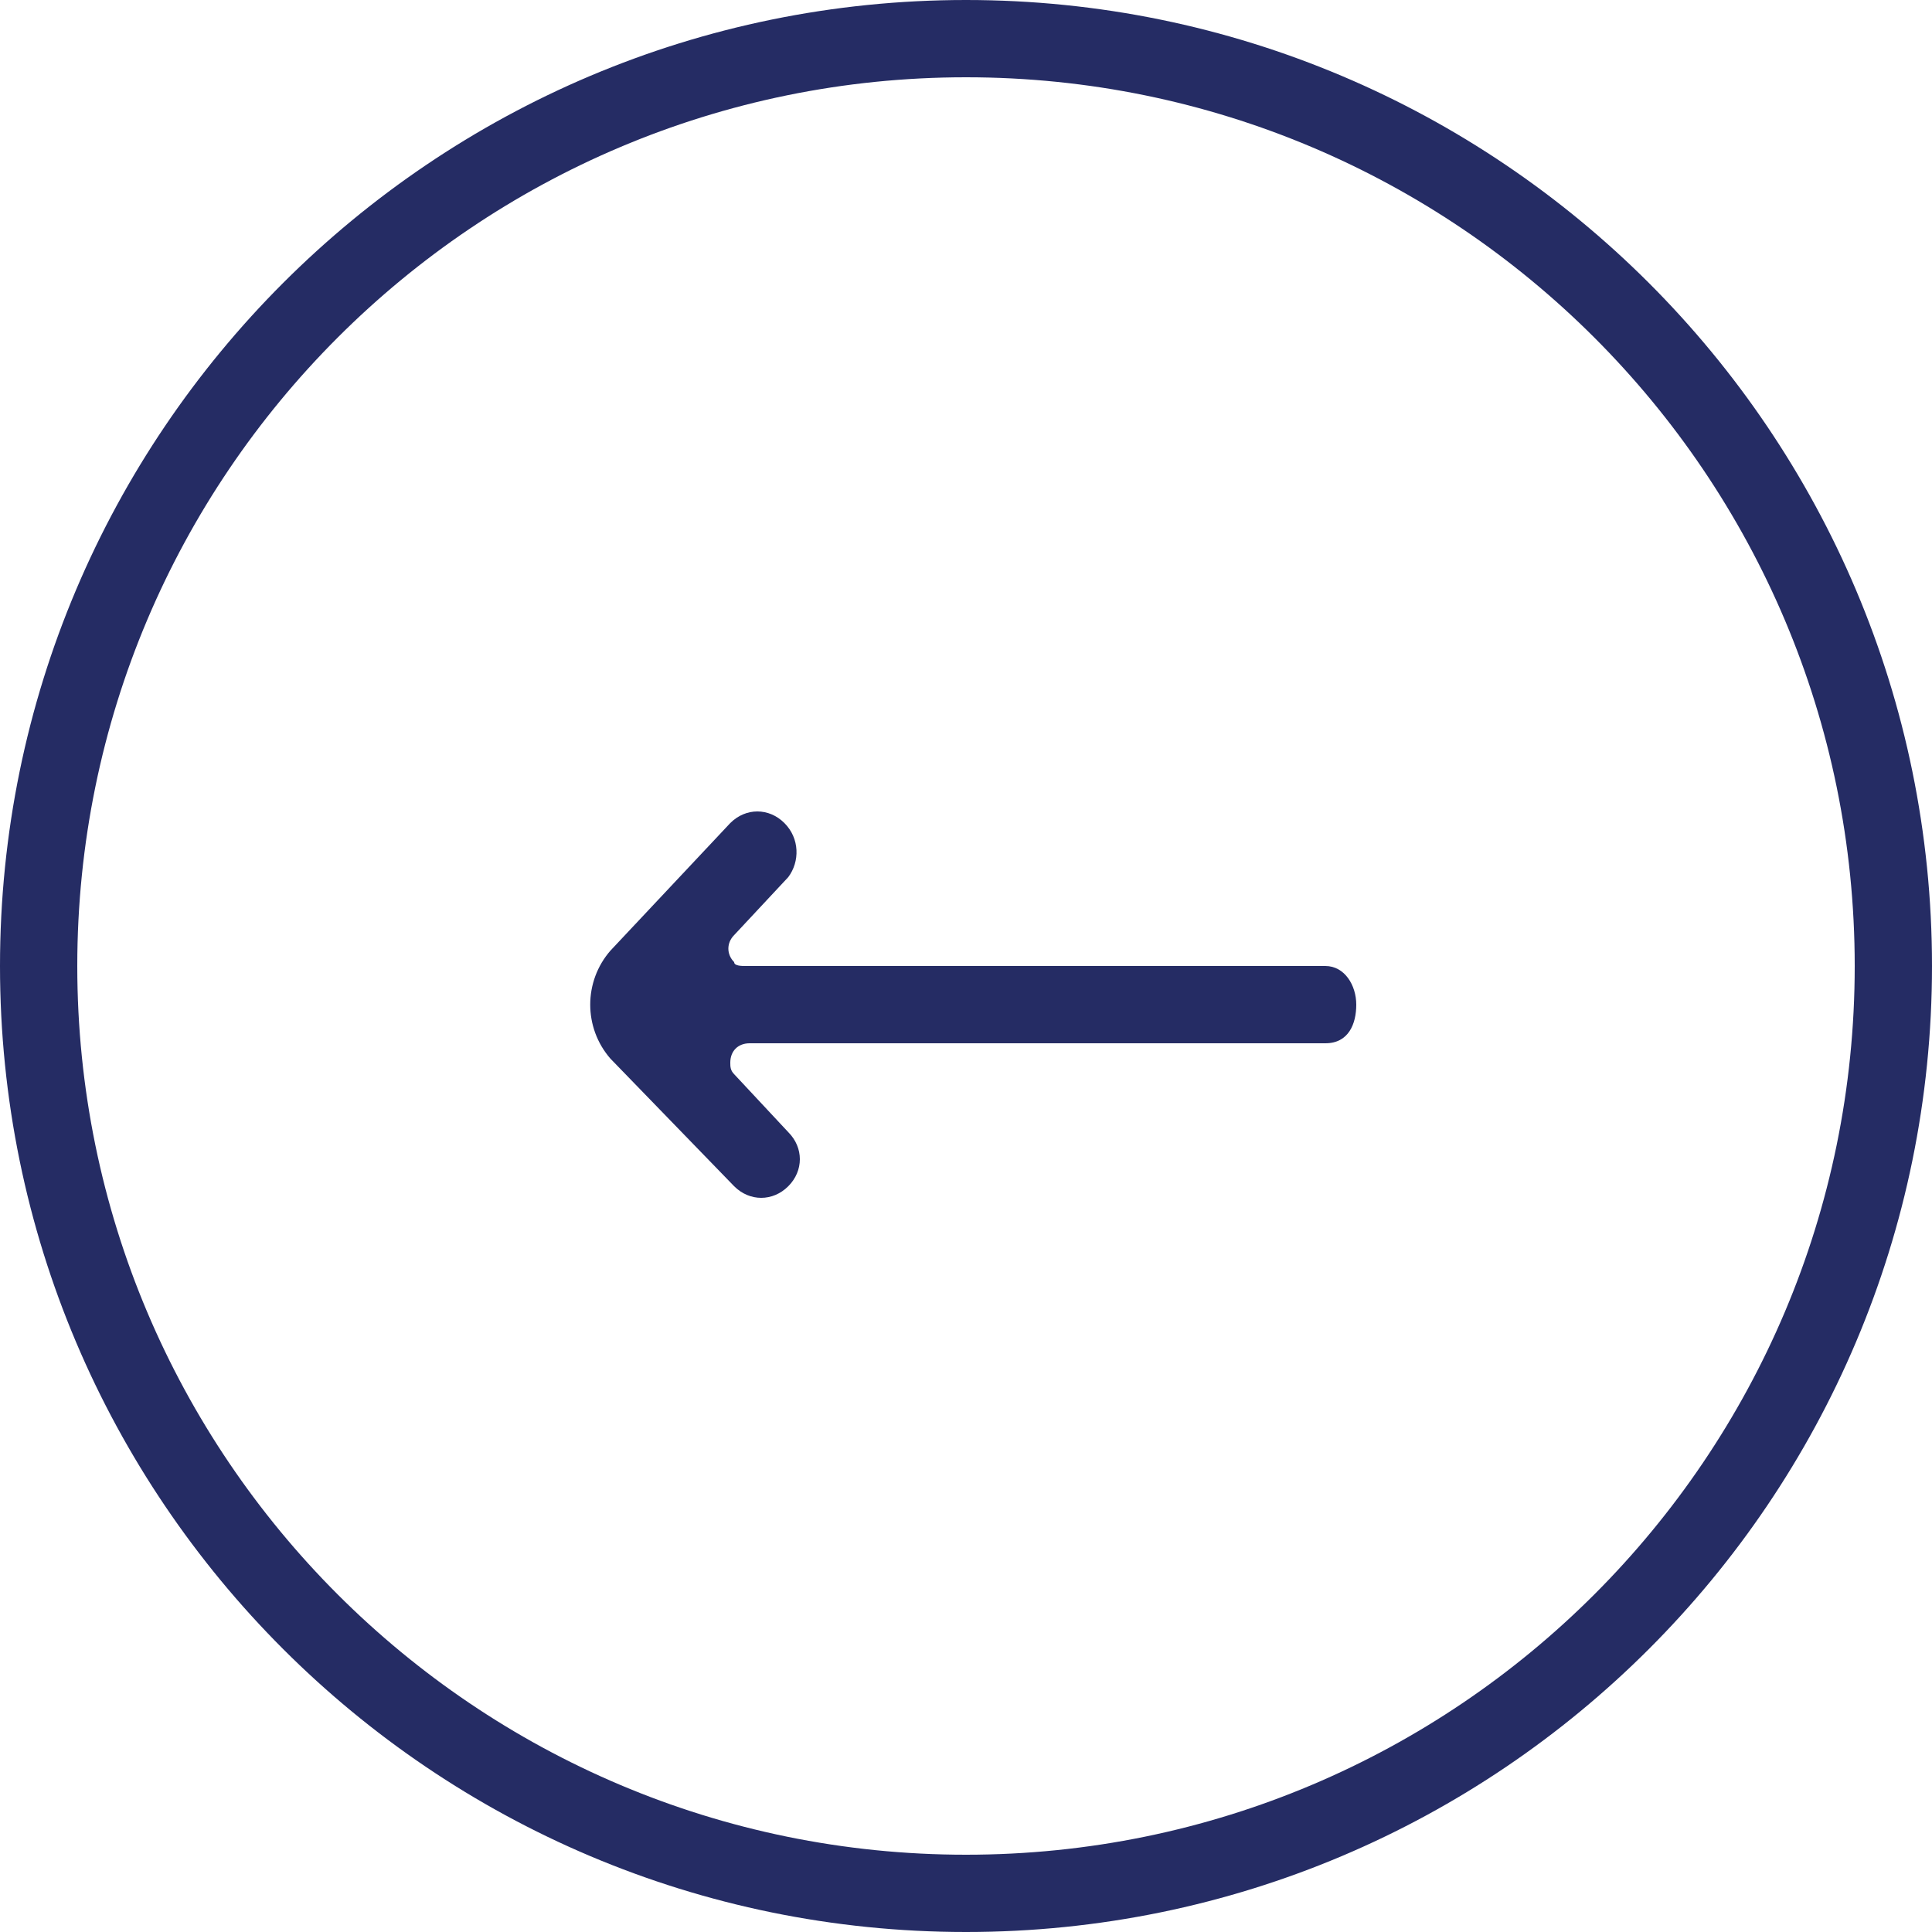 <?xml version="1.0" encoding="utf-8"?>
<!-- Generator: Adobe Illustrator 24.0.2, SVG Export Plug-In . SVG Version: 6.00 Build 0)  -->
<svg version="1.1" id="Layer_1" xmlns="http://www.w3.org/2000/svg" xmlns:xlink="http://www.w3.org/1999/xlink" x="0px" y="0px"
	 viewBox="0 0 50 50" style="enable-background:new 0 0 50 50;" xml:space="preserve">
<style type="text/css">
	.st0{fill:#252C64;}
</style>
<title>cta-circle-arrow</title>
<g id="Layer_2_1_">
	<g id="Layer_1_copy">
		<path class="st0" d="M0,25C0,11.2,11.2,0,25,0c13.8,0,25,11.2,25,25S38.8,50,25,50S0,38.8,0,25z M2,25c0,12.7,10.3,23,23,23
			s23-10.3,23-23S37.7,2,25,2S2,12.3,2,25z"/>
		<path id="arrow_right" class="st0" d="M20.3,21.3L20.3,21.3c-0.4-0.4-1-0.4-1.4,0l-3.1,3.3c-0.7,0.8-0.7,2,0,2.8l3.2,3.3
			c0.4,0.4,1,0.4,1.4,0l0,0c0.4-0.4,0.4-1,0-1.4l-1.4-1.5c-0.1-0.1-0.1-0.2-0.1-0.3c0-0.3,0.2-0.5,0.5-0.5h14.9c0.6,0,0.8-0.5,0.8-1
			l0,0c0-0.5-0.3-1-0.8-1H19.3c-0.1,0-0.3,0-0.3-0.1c-0.2-0.2-0.2-0.5,0-0.7l1.4-1.5C20.7,22.3,20.7,21.7,20.3,21.3z"/>
	</g>
</g>
</svg>

